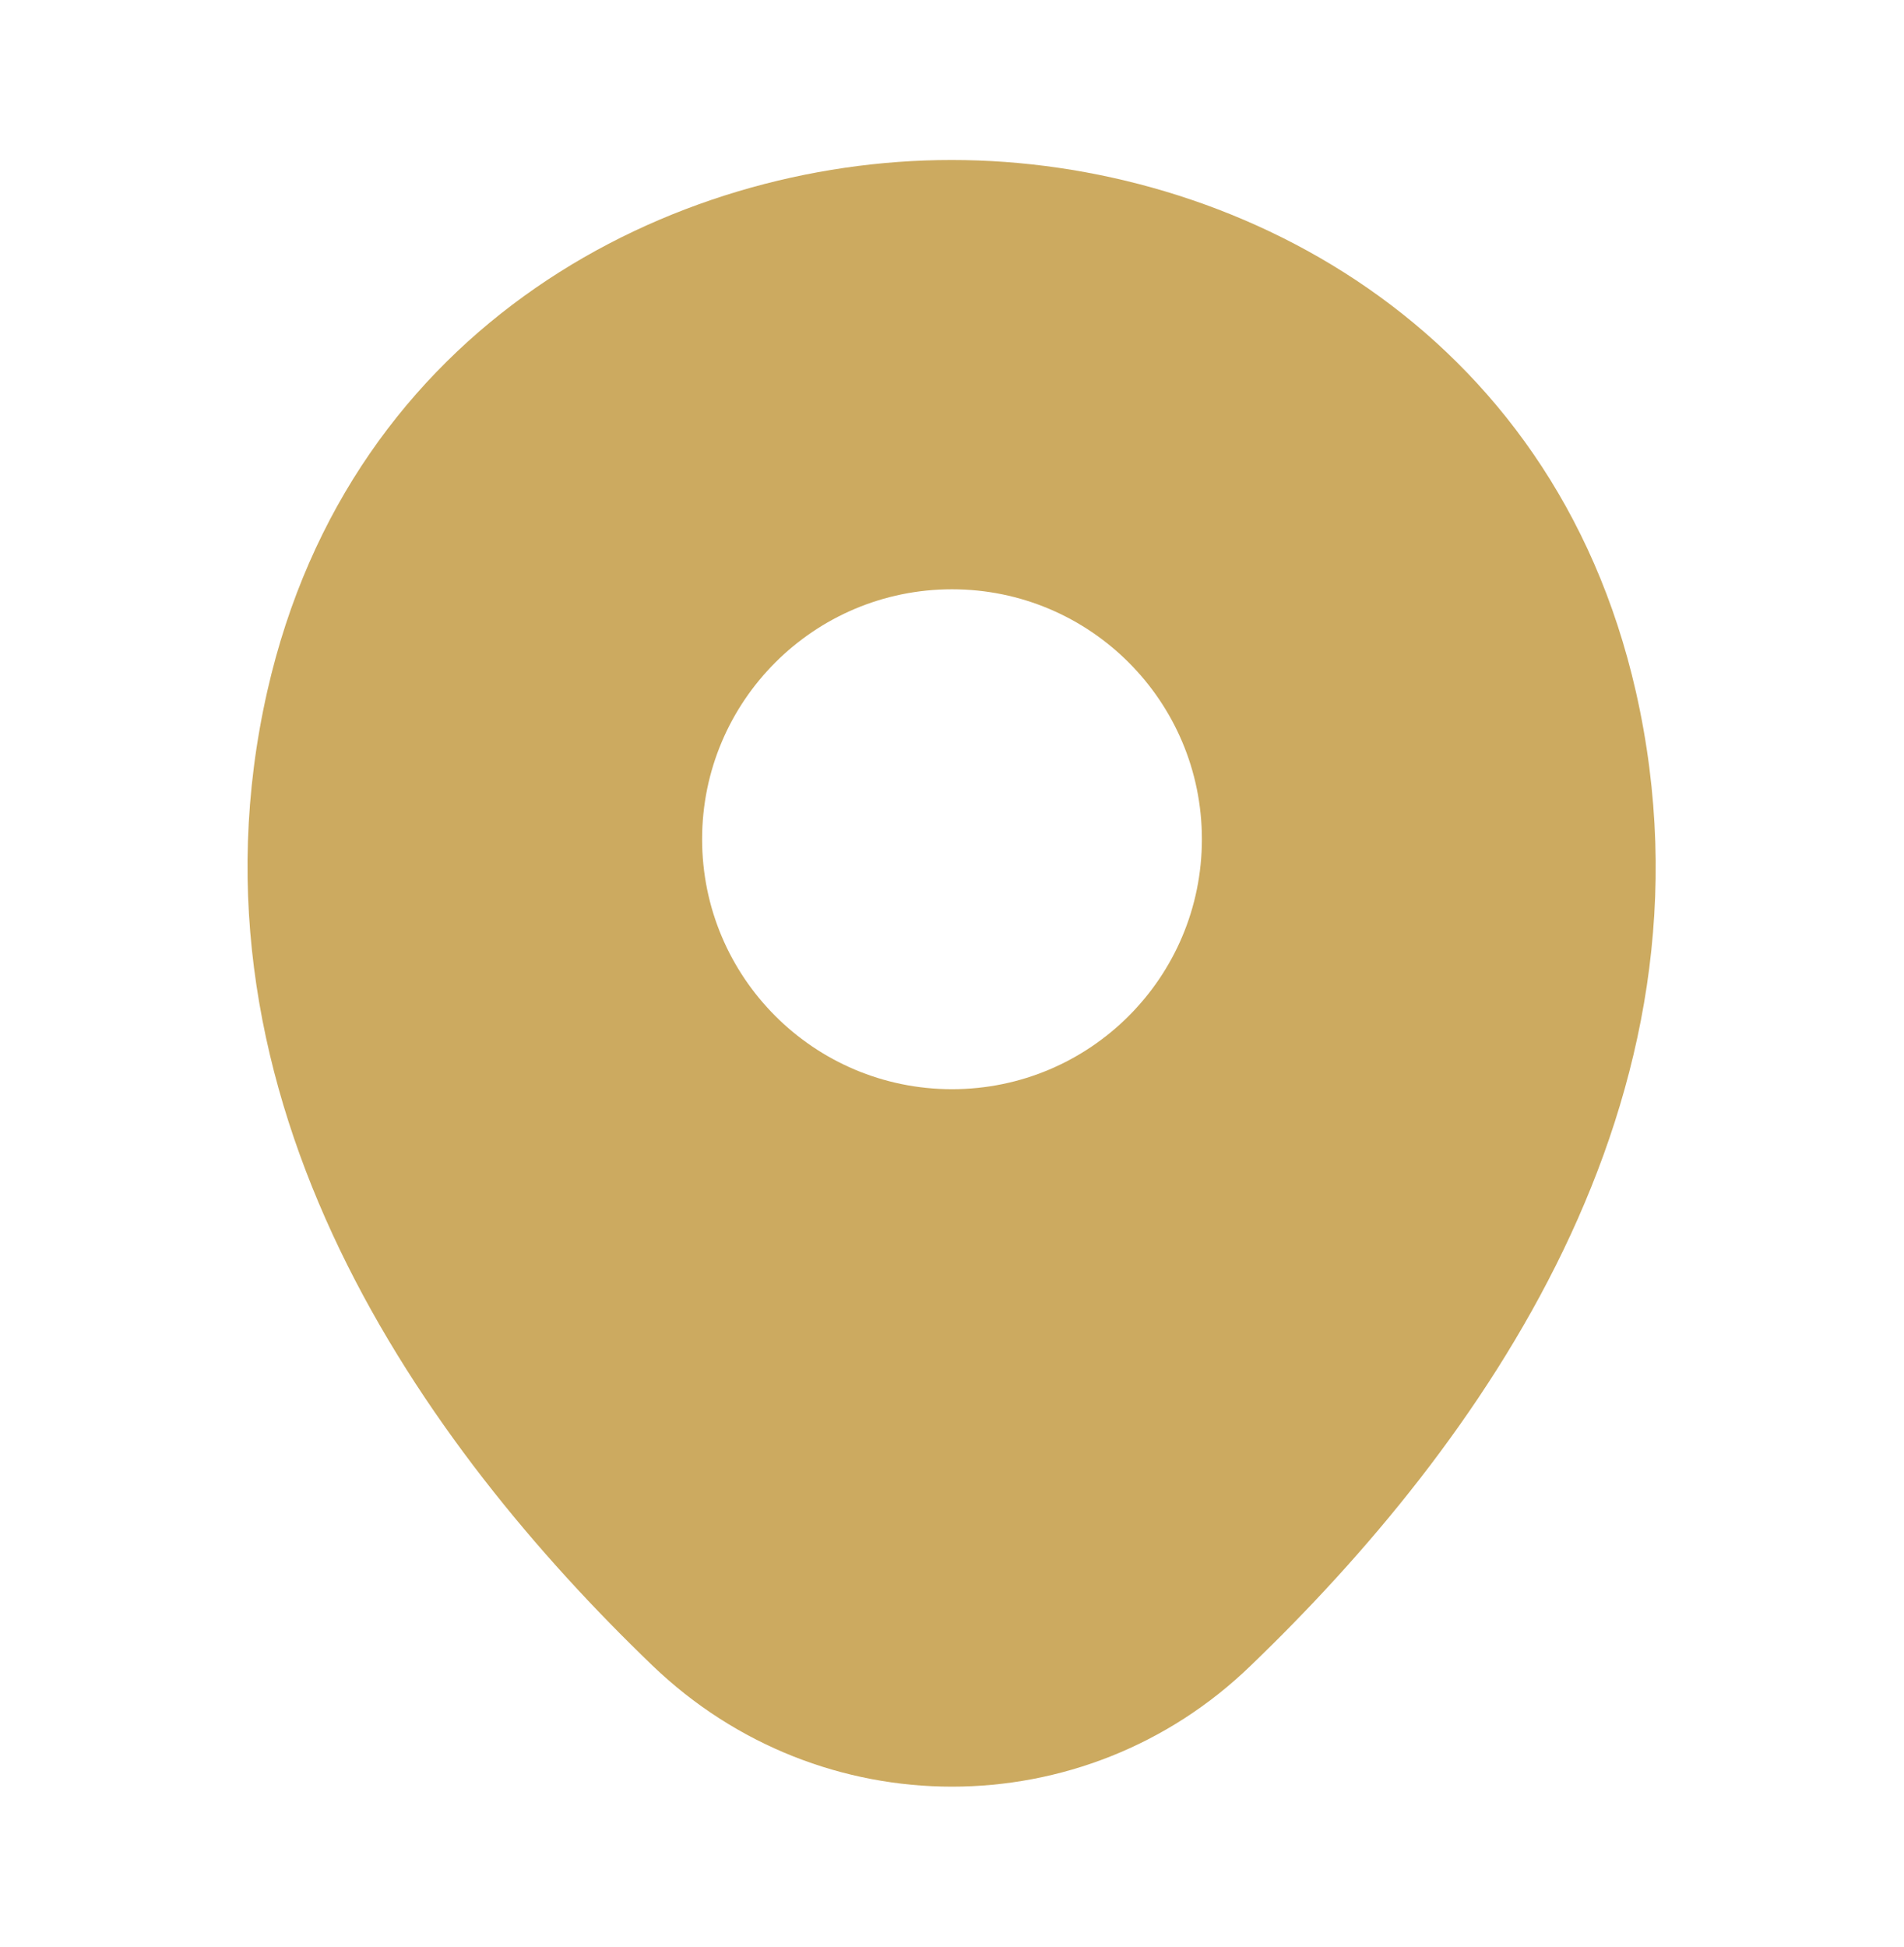 <svg width="45" height="46" viewBox="0 0 45 46" fill="none" xmlns="http://www.w3.org/2000/svg">
<path d="M38.663 16.344C36.694 7.681 29.138 3.781 22.5 3.781C22.5 3.781 22.5 3.781 22.481 3.781C15.863 3.781 8.288 7.662 6.319 16.325C4.125 26 10.05 34.194 15.413 39.35C17.4 41.263 19.95 42.219 22.5 42.219C25.05 42.219 27.6 41.263 29.569 39.35C34.931 34.194 40.856 26.019 38.663 16.344ZM22.5 25.738C19.238 25.738 16.594 23.094 16.594 19.831C16.594 16.569 19.238 13.925 22.5 13.925C25.763 13.925 28.406 16.569 28.406 19.831C28.406 23.094 25.763 25.738 22.5 25.738Z" fill="#CCAA60"/>
</svg>
